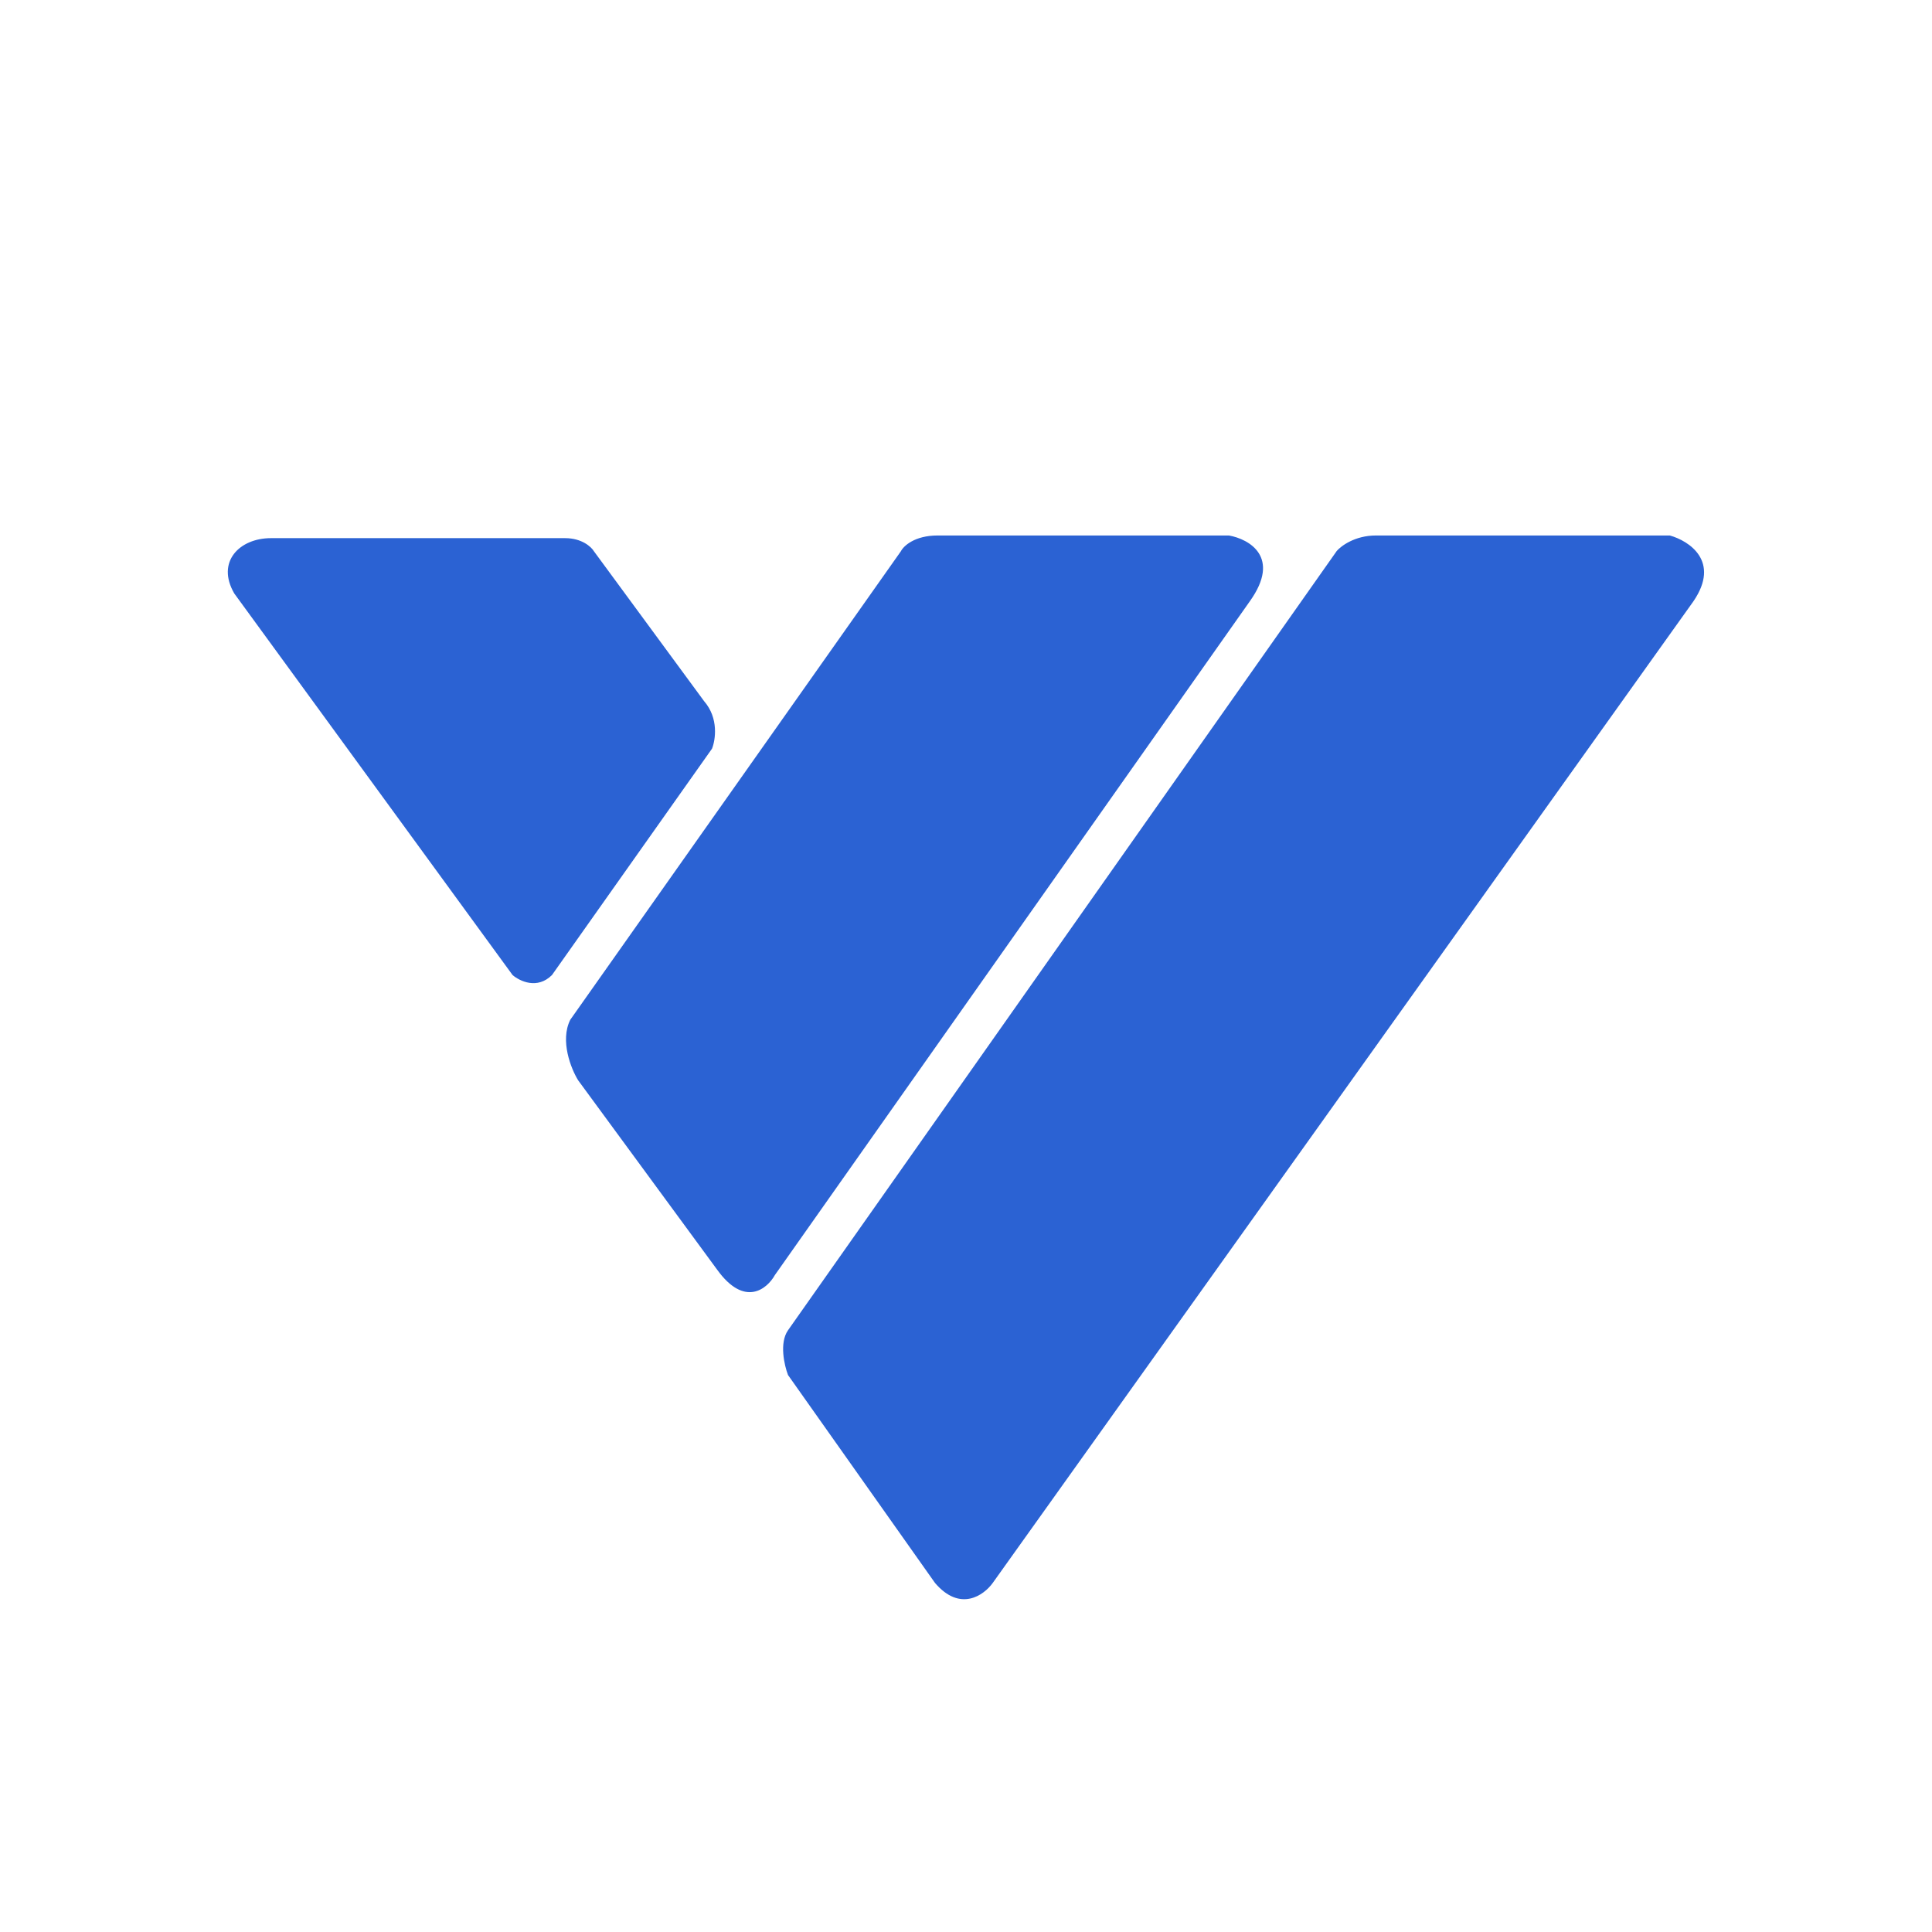 <svg width="24" height="24" fill="none" xmlns="http://www.w3.org/2000/svg"><path d="M6.367 12.112 2.91 7.372c-.228-.393.065-.687.456-.687H7.02c.208 0 .326.109.358.163l1.37 1.864c.182.21.14.48.097.588l-1.988 2.812c-.183.183-.402.076-.49 0ZM11.191 6.848l-4.107 5.82c-.13.261.01.61.098.752l1.727 2.353c.34.471.62.24.717.066l5.9-8.37c.392-.549-.01-.773-.26-.817h-3.618c-.287 0-.424.131-.457.196ZM16.603 6.848l-6.814 9.677c-.11.157-.046.436 0 .556l1.826 2.583c.313.366.608.152.717 0L21.036 7.47c.34-.497-.054-.752-.293-.818h-3.651c-.261 0-.435.131-.49.196Z" fill="#2B62D3"/></svg>